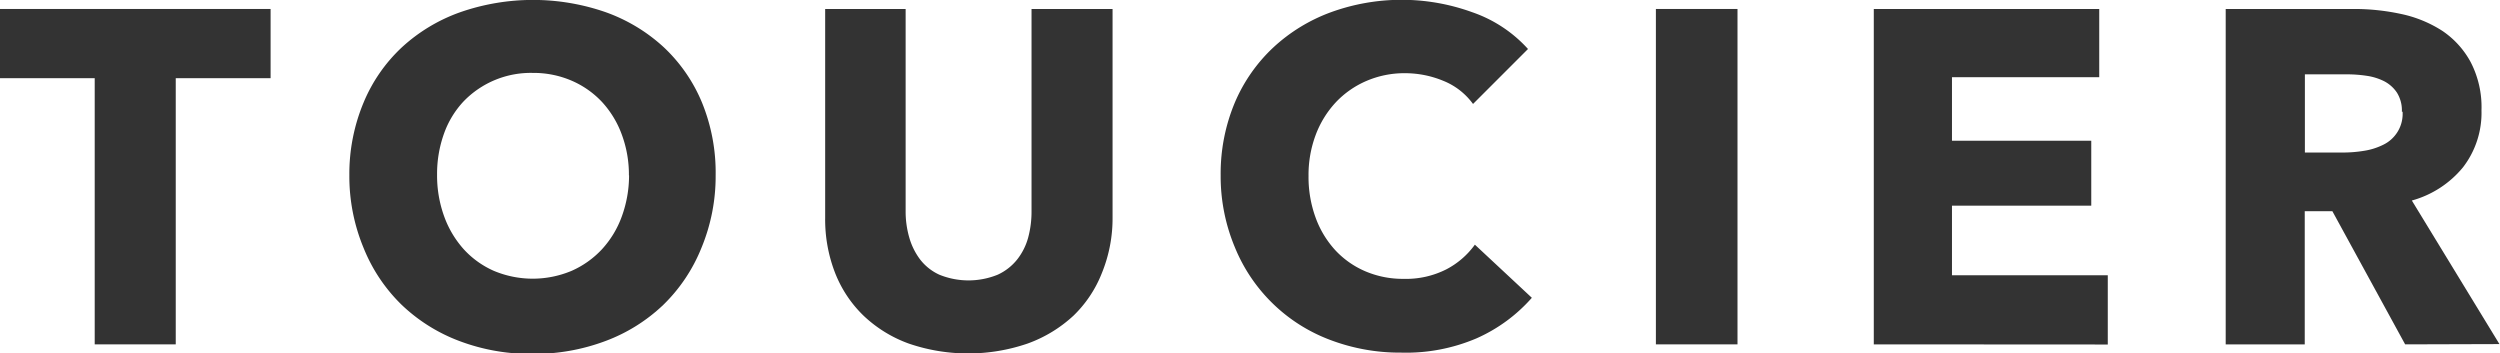 <svg xmlns="http://www.w3.org/2000/svg" viewBox="0 0 175.54 24.81"><defs><style>.cls-1{fill:#333;}</style></defs><title>logo</title><g id="レイヤー_2" data-name="レイヤー 2"><g id="contents"><path class="cls-1" d="M12.34,5.49V24.18H6.65V5.49H0V.63H19V5.49Z"/><path class="cls-1" d="M50.25,12.31a13.13,13.13,0,0,1-1,5.1,11.62,11.62,0,0,1-2.68,4,11.91,11.91,0,0,1-4.07,2.54,14.29,14.29,0,0,1-5.12.9,14.16,14.16,0,0,1-5.11-.9,11.94,11.94,0,0,1-4.06-2.54,11.61,11.61,0,0,1-2.68-4,13.12,13.12,0,0,1-1-5.1,13,13,0,0,1,1-5.11,11.18,11.18,0,0,1,2.68-3.87A11.93,11.93,0,0,1,32.31.86a15.55,15.55,0,0,1,10.23,0,11.91,11.91,0,0,1,4.07,2.46A11.19,11.19,0,0,1,49.29,7.2,13,13,0,0,1,50.25,12.31Zm-6.09,0a8.08,8.08,0,0,0-.5-2.86,6.83,6.83,0,0,0-1.38-2.28,6.38,6.38,0,0,0-2.13-1.5,6.74,6.74,0,0,0-2.74-.55,6.55,6.55,0,0,0-4.86,2,6.47,6.47,0,0,0-1.38,2.28,8.33,8.33,0,0,0-.48,2.86,8.41,8.41,0,0,0,.5,2.94,7,7,0,0,0,1.38,2.31,6.3,6.3,0,0,0,2.11,1.51,7.05,7.05,0,0,0,5.45,0,6.49,6.49,0,0,0,2.13-1.51,6.83,6.83,0,0,0,1.4-2.31A8.42,8.42,0,0,0,44.17,12.31Z"/><path class="cls-1" d="M77.37,19.17a8.43,8.43,0,0,1-2,3,9.44,9.44,0,0,1-3.21,1.95,12.87,12.87,0,0,1-8.36,0,9.1,9.1,0,0,1-3.16-1.95,8.45,8.45,0,0,1-2-3,10.34,10.34,0,0,1-.7-3.87V.63h5.65v14.2a6.57,6.57,0,0,0,.25,1.83,4.68,4.68,0,0,0,.76,1.55,3.58,3.58,0,0,0,1.36,1.08,5.44,5.44,0,0,0,4.09,0,3.73,3.73,0,0,0,1.38-1.08,4.31,4.31,0,0,0,.77-1.55,7,7,0,0,0,.23-1.83V.63h5.69V15.3A10.14,10.14,0,0,1,77.37,19.17Z"/><path class="cls-1" d="M103.67,23.76a12.61,12.61,0,0,1-5.29,1,13.8,13.8,0,0,1-5-.9,11.63,11.63,0,0,1-6.67-6.49,12.91,12.91,0,0,1-1-5.06,12.9,12.9,0,0,1,1-5.12A11.39,11.39,0,0,1,89.4,3.34,12,12,0,0,1,93.45.86a14.54,14.54,0,0,1,9.93,0,9.4,9.4,0,0,1,3.91,2.58l-3.86,3.86a4.77,4.77,0,0,0-2.1-1.63,7,7,0,0,0-2.66-.53,6.74,6.74,0,0,0-2.74.55,6.44,6.44,0,0,0-2.15,1.51,6.9,6.9,0,0,0-1.4,2.28,8,8,0,0,0-.5,2.88,8.28,8.28,0,0,0,.5,2.93,6.81,6.81,0,0,0,1.38,2.28,6.21,6.21,0,0,0,2.11,1.48,6.71,6.71,0,0,0,2.69.53,6.26,6.26,0,0,0,3-.67,5.74,5.74,0,0,0,2-1.73l4,3.73A11.22,11.22,0,0,1,103.67,23.76Z"/><path class="cls-1" d="M116.27,24.18V.63H122V24.18Z"/><path class="cls-1" d="M131.57,24.18V.63H147.4V5.42H137.06V9.88h9.78v4.56h-9.78v4.89H148v4.86Z"/><path class="cls-1" d="M168.88,24.18l-5.11-9.35h-1.94v9.35h-5.55V.63h9a15.62,15.62,0,0,1,3.31.35,8.62,8.62,0,0,1,2.89,1.18,6.18,6.18,0,0,1,2,2.2,6.86,6.86,0,0,1,.76,3.39,6.26,6.26,0,0,1-1.3,4,7.08,7.08,0,0,1-3.59,2.33l6.15,10.08Zm-.23-16.33a2.35,2.35,0,0,0-.35-1.35,2.41,2.41,0,0,0-.9-.8,4,4,0,0,0-1.24-.38,9.18,9.18,0,0,0-1.32-.1h-3v5.49h2.71a9.13,9.13,0,0,0,1.44-.12,4.61,4.61,0,0,0,1.34-.42,2.41,2.41,0,0,0,1.37-2.33Z"/></g></g></svg>